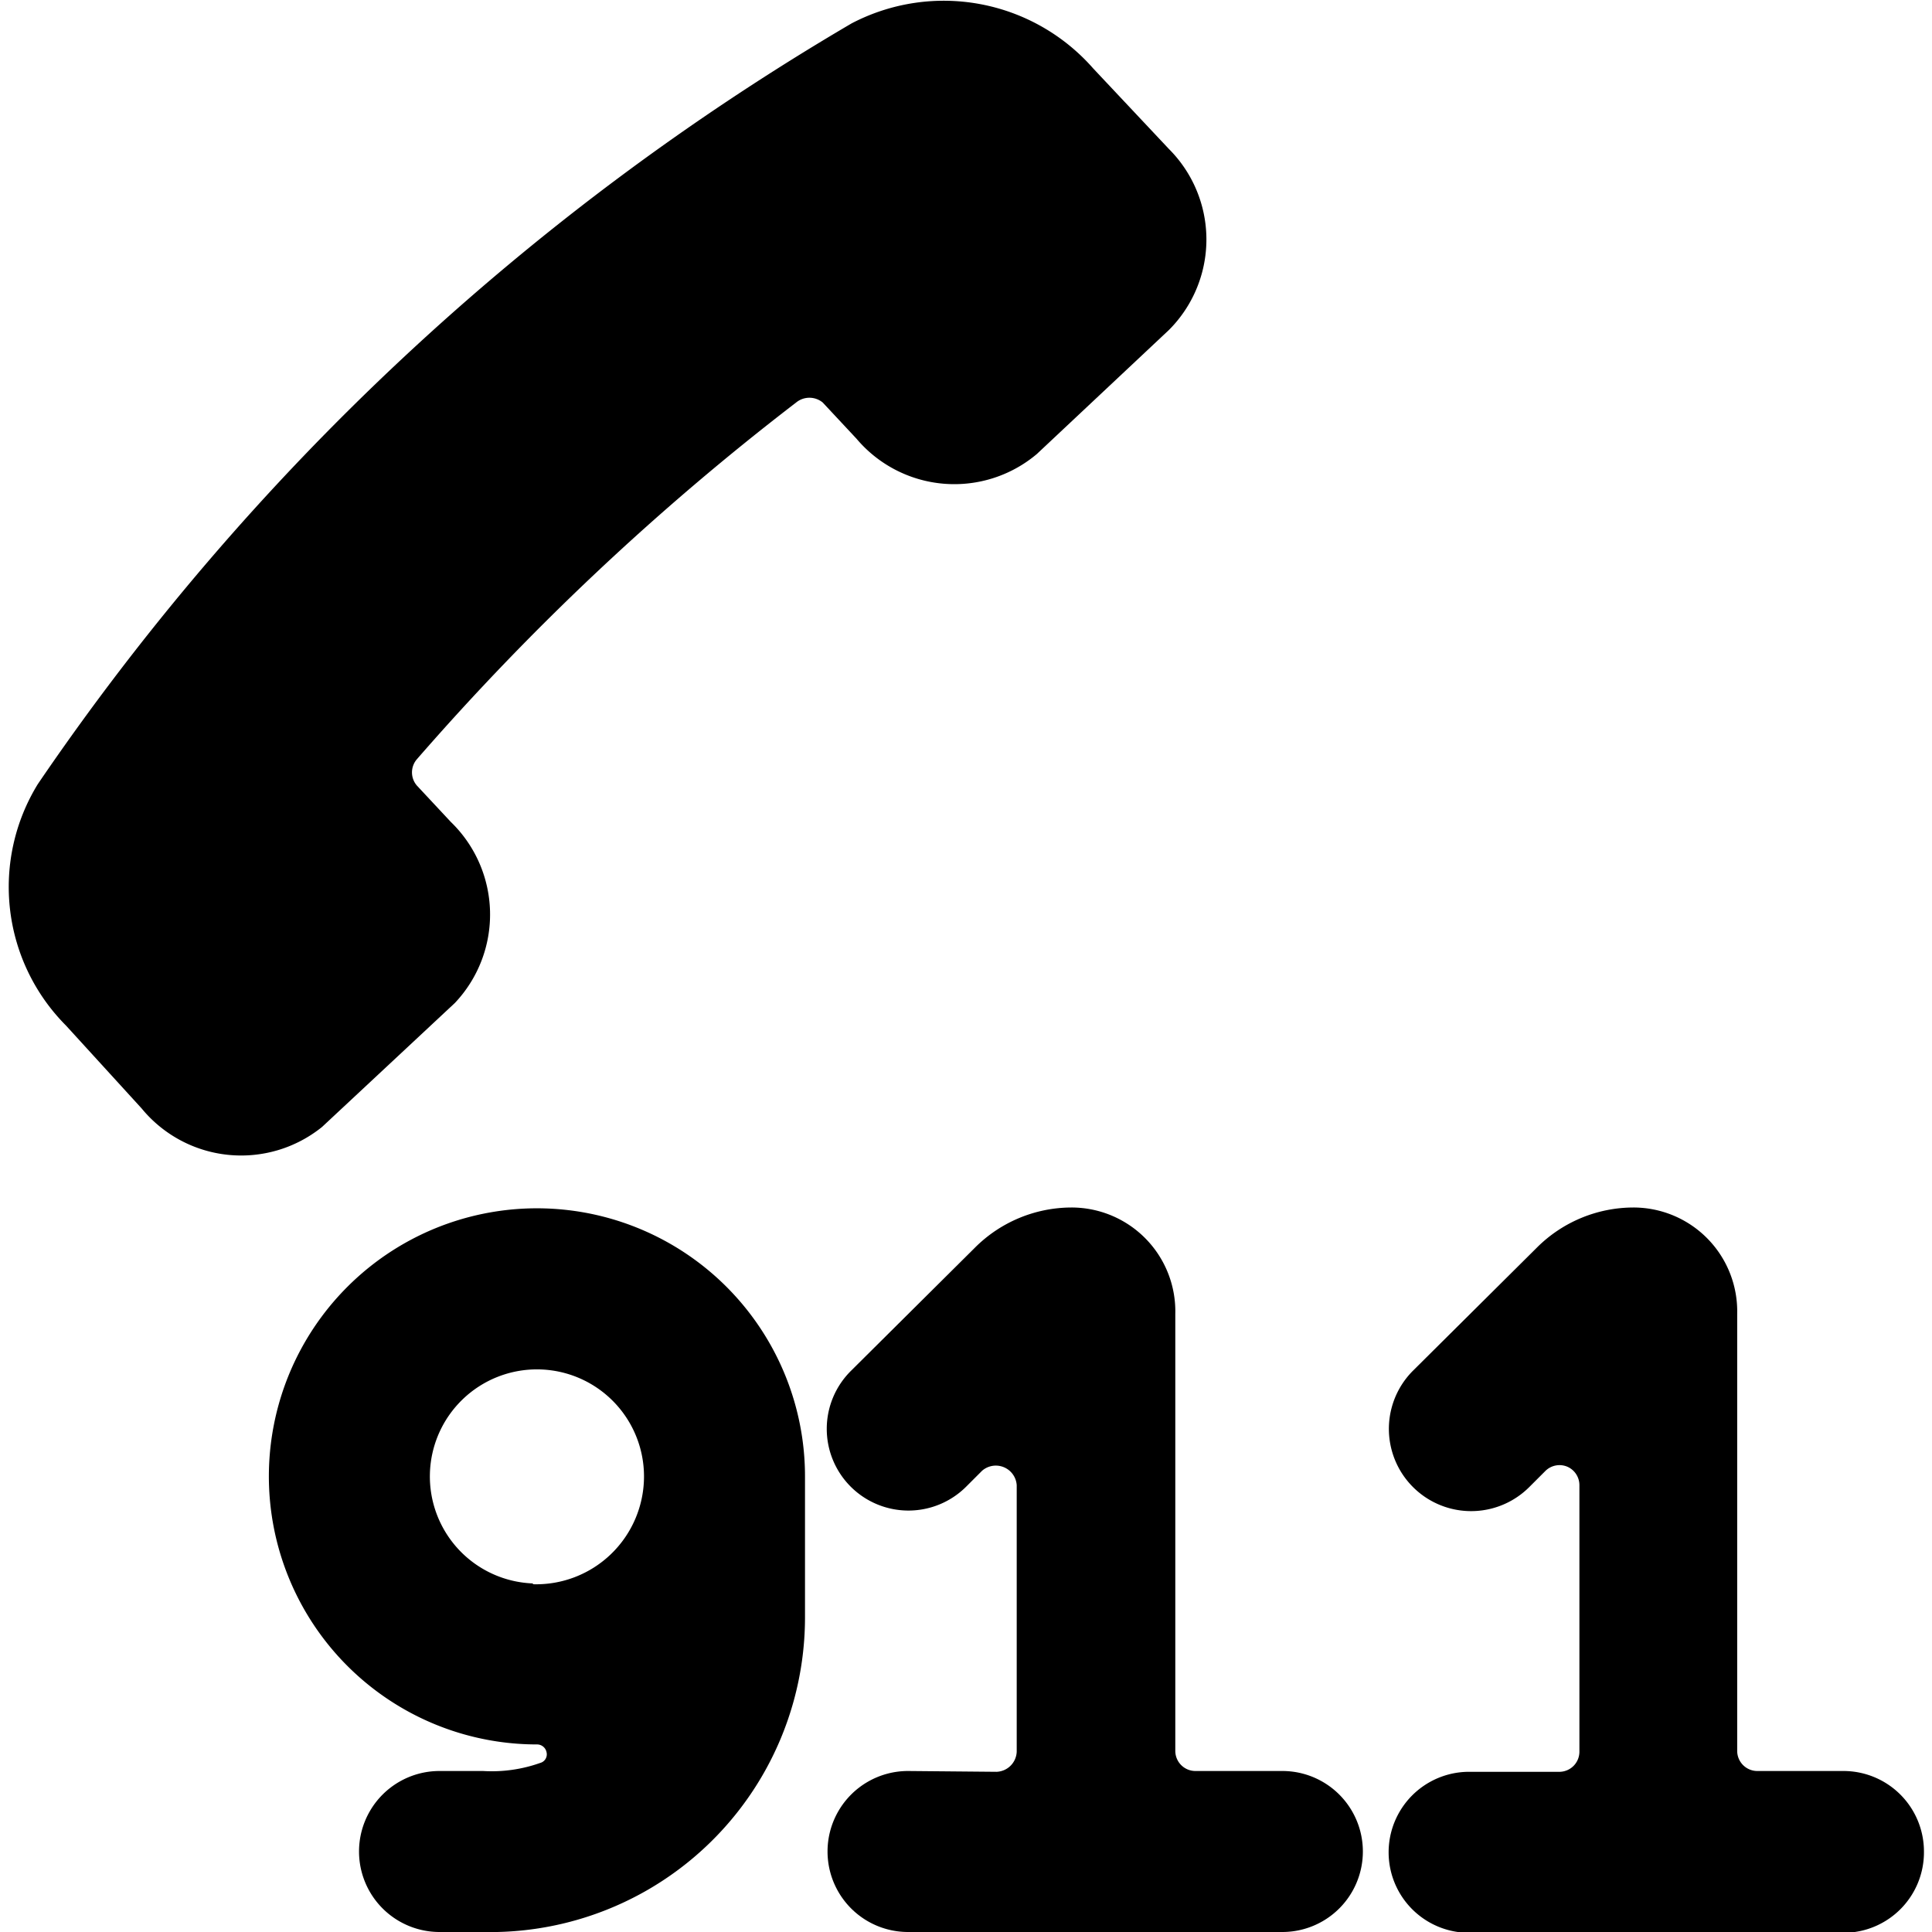 <svg xmlns="http://www.w3.org/2000/svg" viewBox="0 0 24 24" id="Safety-911--Streamline-Ultimate"><desc>Safety 911 Streamline Icon: https://streamlinehq.com</desc><g id="Safety-911--Streamline-Ultimate.svg"><path d="M1.76 13.77A1.6 1.6 0 0 0 4 14l1.65 -1.54a1.6 1.6 0 0 0 -0.05 -2.25l-0.42 -0.45a0.25 0.25 0 0 1 0 -0.33A32.32 32.32 0 0 1 9.89 5a0.26 0.26 0 0 1 0.33 0l0.42 0.45a1.59 1.59 0 0 0 2.24 0.19l1.64 -1.54a1.59 1.59 0 0 0 0 -2.25l-0.94 -1a2.47 2.47 0 0 0 -3 -0.56A31.48 31.48 0 0 0 0.47 9.74a2.44 2.44 0 0 0 0.35 3Z" fill="#000000" stroke-width="1"></path><path d="M11.28 22a1 1 0 1 0 0 2h4.65a1 1 0 1 0 0 -2h-1.08a0.25 0.25 0 0 1 -0.25 -0.25v-5.43A1.29 1.29 0 0 0 13.31 15a1.7 1.7 0 0 0 -1.2 0.5l-1.54 1.53A1 1 0 1 0 12 18.47l0.2 -0.2a0.26 0.26 0 0 1 0.43 0.18v3.31a0.26 0.26 0 0 1 -0.25 0.25Z" fill="#000000" stroke-width="1"></path><path d="M23.9 23a1 1 0 0 0 -1 -1h-1.07a0.25 0.25 0 0 1 -0.25 -0.25v-5.43A1.29 1.29 0 0 0 20.29 15a1.7 1.7 0 0 0 -1.2 0.5l-1.54 1.53A1 1 0 0 0 19 18.47l0.2 -0.2a0.25 0.25 0 0 1 0.27 -0.05 0.25 0.25 0 0 1 0.15 0.23v3.31a0.25 0.25 0 0 1 -0.24 0.25h-1.13a1 1 0 0 0 0 2h4.66A1 1 0 0 0 23.9 23Z" fill="#000000" stroke-width="1"></path><path d="M5.46 22a1 1 0 1 0 0 2H6a3.91 3.91 0 0 0 4 -3.9v-1.75a3.33 3.33 0 1 0 -3.33 3.32 0.12 0.12 0 0 1 0.12 0.1 0.11 0.11 0 0 1 -0.08 0.13A1.8 1.8 0 0 1 6 22Zm1.16 -2.33A1.33 1.33 0 1 1 8 18.35a1.34 1.34 0 0 1 -1.38 1.33Z" fill="#000000" stroke-width="1"></path></g></svg>
